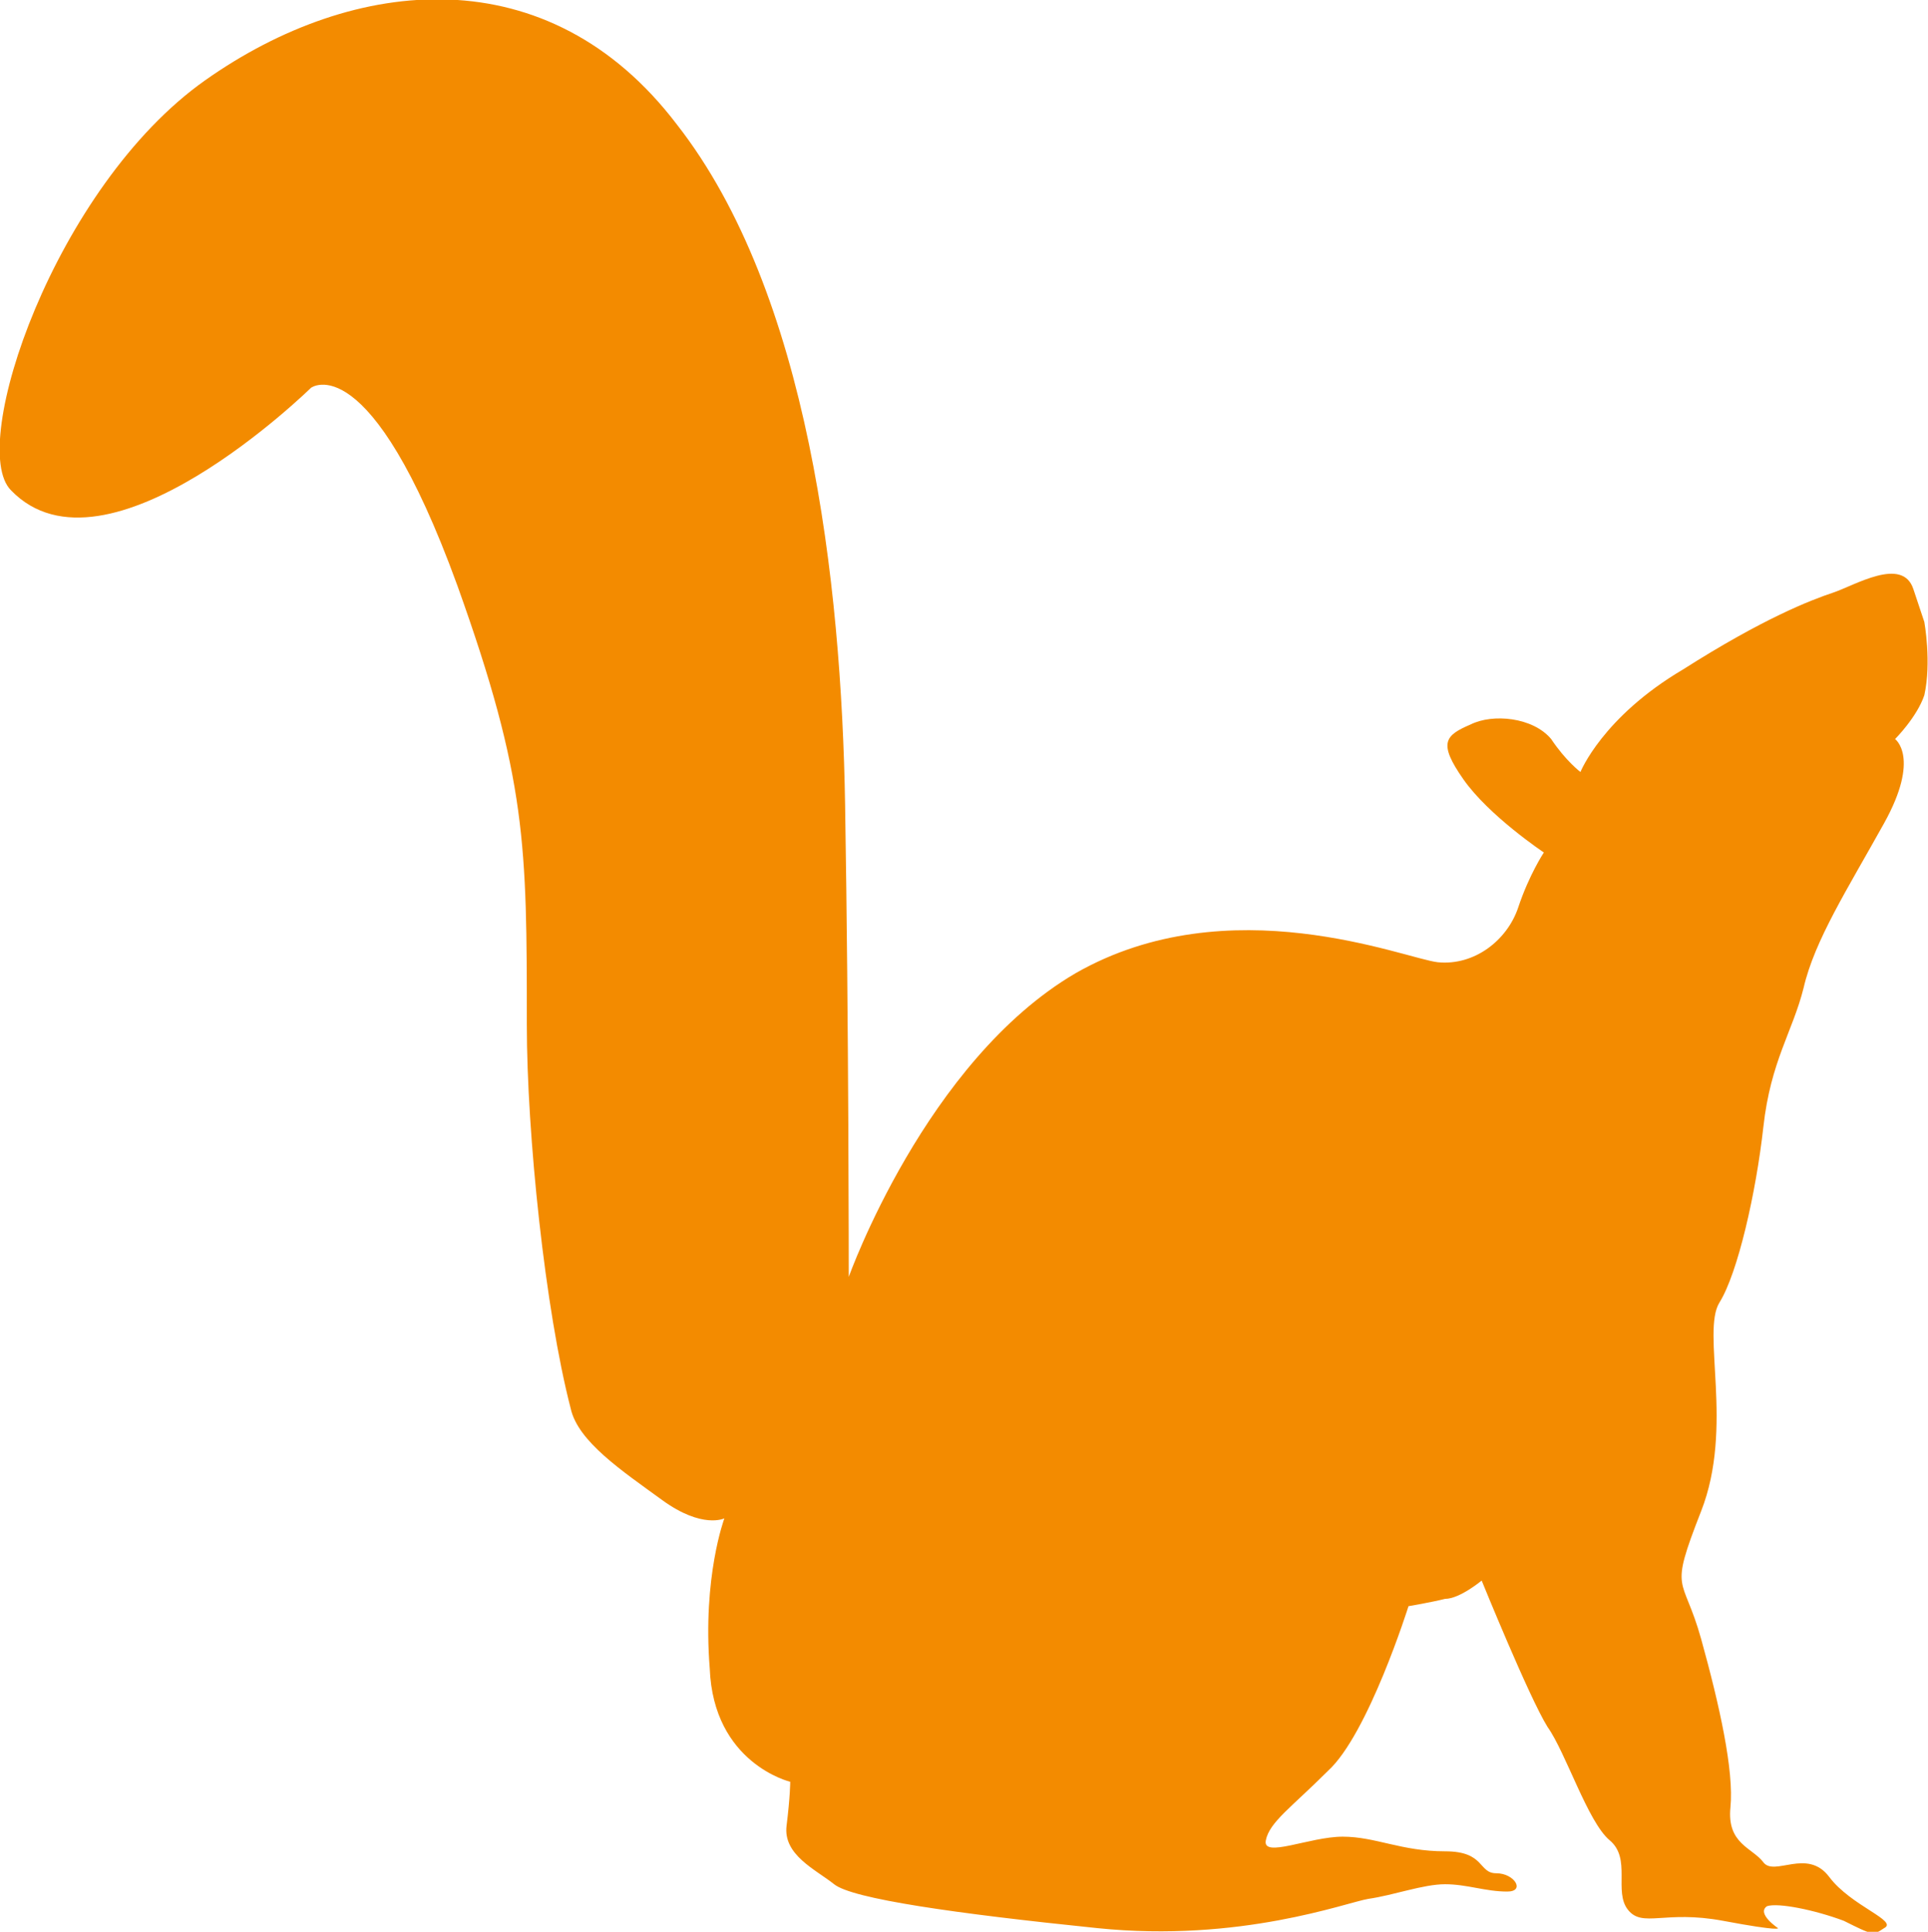 <svg xmlns="http://www.w3.org/2000/svg" width="52.7" height="52.8"><path d="M51.8 20.2s.7.5-.3 2.3-1.9 3.2-2.2 4.5c-.3 1.2-.9 2-1.1 3.8-.2 1.8-.7 4-1.2 4.8s.4 3.4-.5 5.7c-.9 2.3-.5 1.7 0 3.5s.9 3.6.8 4.6.6 1.1.9 1.5 1.2-.4 1.8.4c.6.8 1.9 1.2 1.5 1.4-.3.2-.3.2-1.1-.2-.8-.3-1.8-.5-2.1-.4-.3.2.3.6.3.6s.1.1-1.5-.2-2.2.2-2.6-.3.1-1.4-.5-1.9-1.2-2.4-1.7-3.1c-.5-.8-1.8-4-1.8-4s-.6.5-1 .5c-.4.1-1 .2-1 .2s-1.1 3.5-2.2 4.5c-1 1-1.6 1.4-1.7 1.9s1.2-.1 2.1-.1 1.6.4 2.8.4c1.1 0 .9.6 1.4.6s.8.5.3.5c-.6 0-1.1-.2-1.7-.2s-1.4.3-2.1.4c-.6.1-3.5 1.2-7.4.8s-6.7-.8-7.2-1.2-1.4-.8-1.3-1.6c.1-.8.1-1.2.1-1.2s-2.1-.5-2.2-3.1c-.2-2.5.4-4.1.4-4.1s-.6.3-1.7-.5-2.3-1.6-2.5-2.5c-.7-2.7-1.2-7.5-1.2-10.5 0-4.9 0-6.7-1.9-12-2.4-6.6-4-5.4-4-5.4S2.9 16.1.3 13.4C-.9 12.2 1.5 5.1 5.6 2.2 9.7-.7 15-1.2 18.5 3.4 22.1 8 23 15.9 23.1 22c.1 6 .1 12.9.1 12.9s2.1-5.9 6.2-8.3c4.2-2.4 9-.4 9.9-.3 1 .1 1.9-.6 2.2-1.5.3-.9.7-1.5.7-1.5s-1.5-1-2.2-2-.5-1.2.2-1.5c.6-.3 1.7-.2 2.2.4.4.6.8.9.8.9s.6-1.5 2.8-2.8c2.2-1.4 3.5-1.9 4.1-2.1s1.9-1 2.2-.1l.3.9s.2 1.1 0 2c-.2.6-.8 1.2-.8 1.2" fill="#f38b00"/></svg>